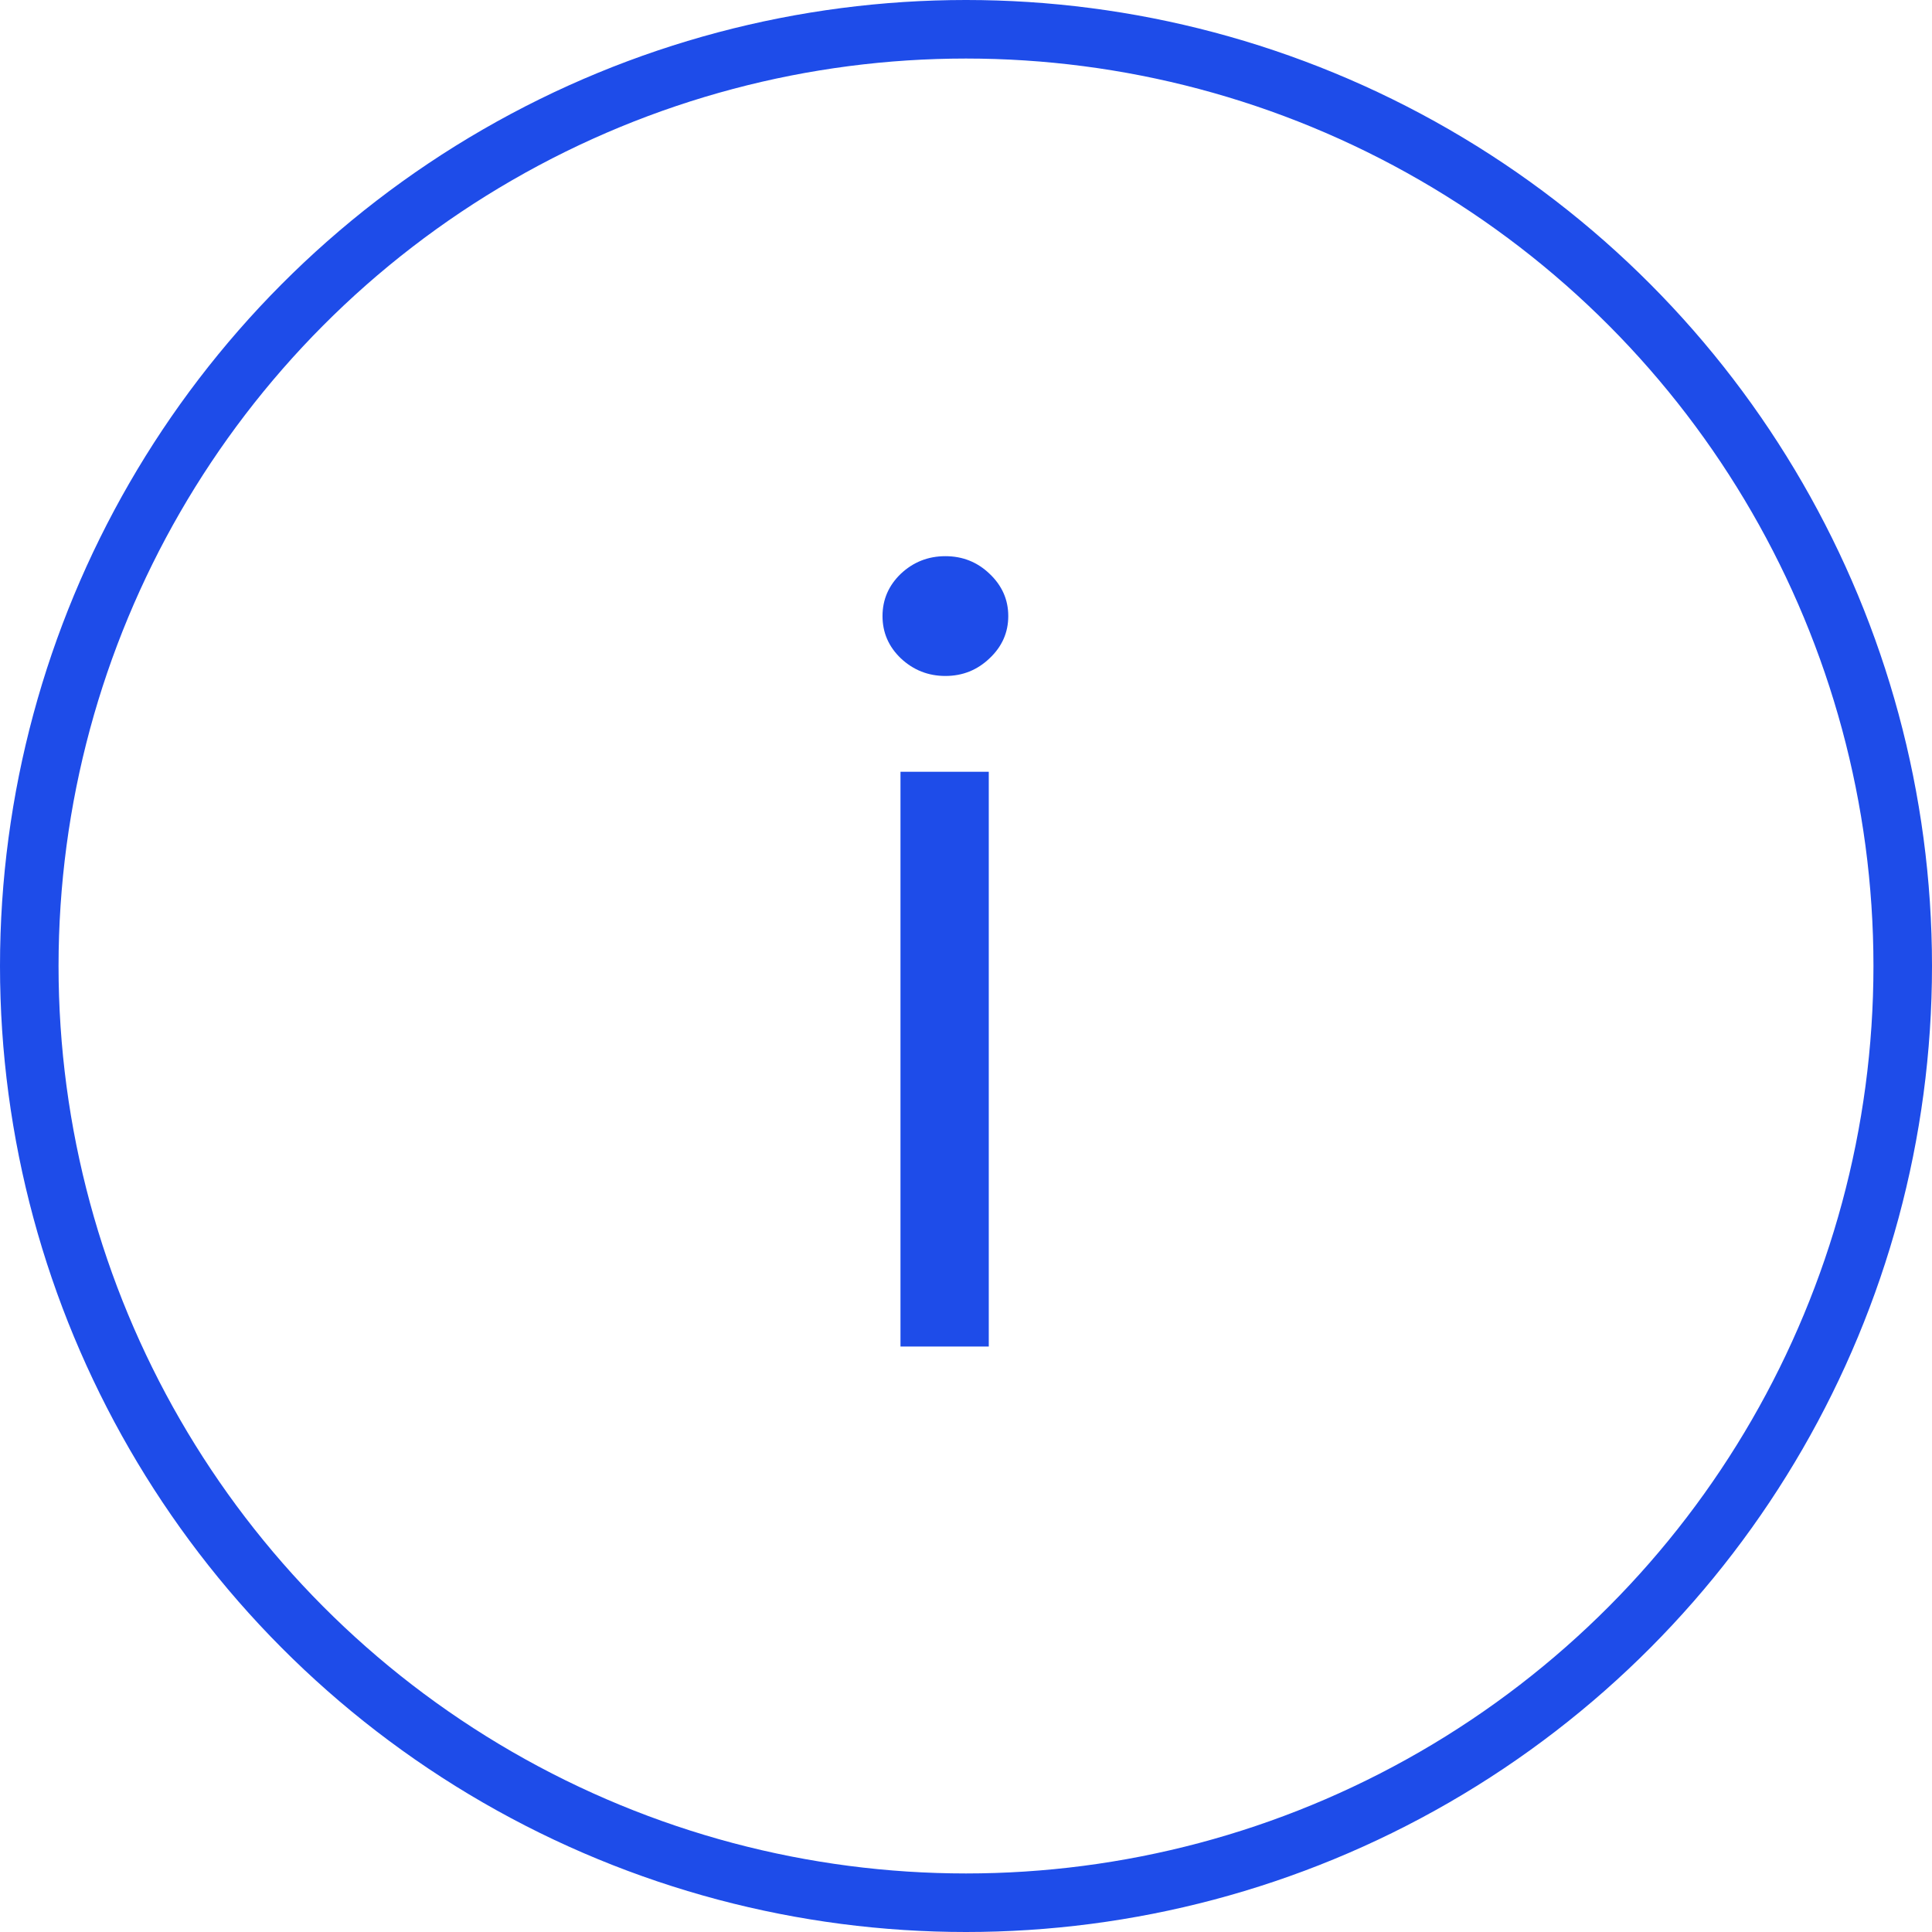 <?xml version="1.0" encoding="UTF-8"?> <svg xmlns="http://www.w3.org/2000/svg" width="33" height="33" viewBox="0 0 33 33" fill="none"> <circle cx="16.5" cy="16.5" r="16" stroke="#1E4CE9"></circle> <path d="M15.381 23V13.182H16.889V23H15.381ZM16.148 11.546C15.854 11.546 15.6 11.445 15.387 11.245C15.178 11.045 15.074 10.804 15.074 10.523C15.074 10.242 15.178 10.001 15.387 9.8C15.6 9.6 15.854 9.5 16.148 9.5C16.442 9.5 16.693 9.6 16.902 9.8C17.115 10.001 17.222 10.242 17.222 10.523C17.222 10.804 17.115 11.045 16.902 11.245C16.693 11.445 16.442 11.546 16.148 11.546Z" fill="#1E4CE9"></path> </svg> 